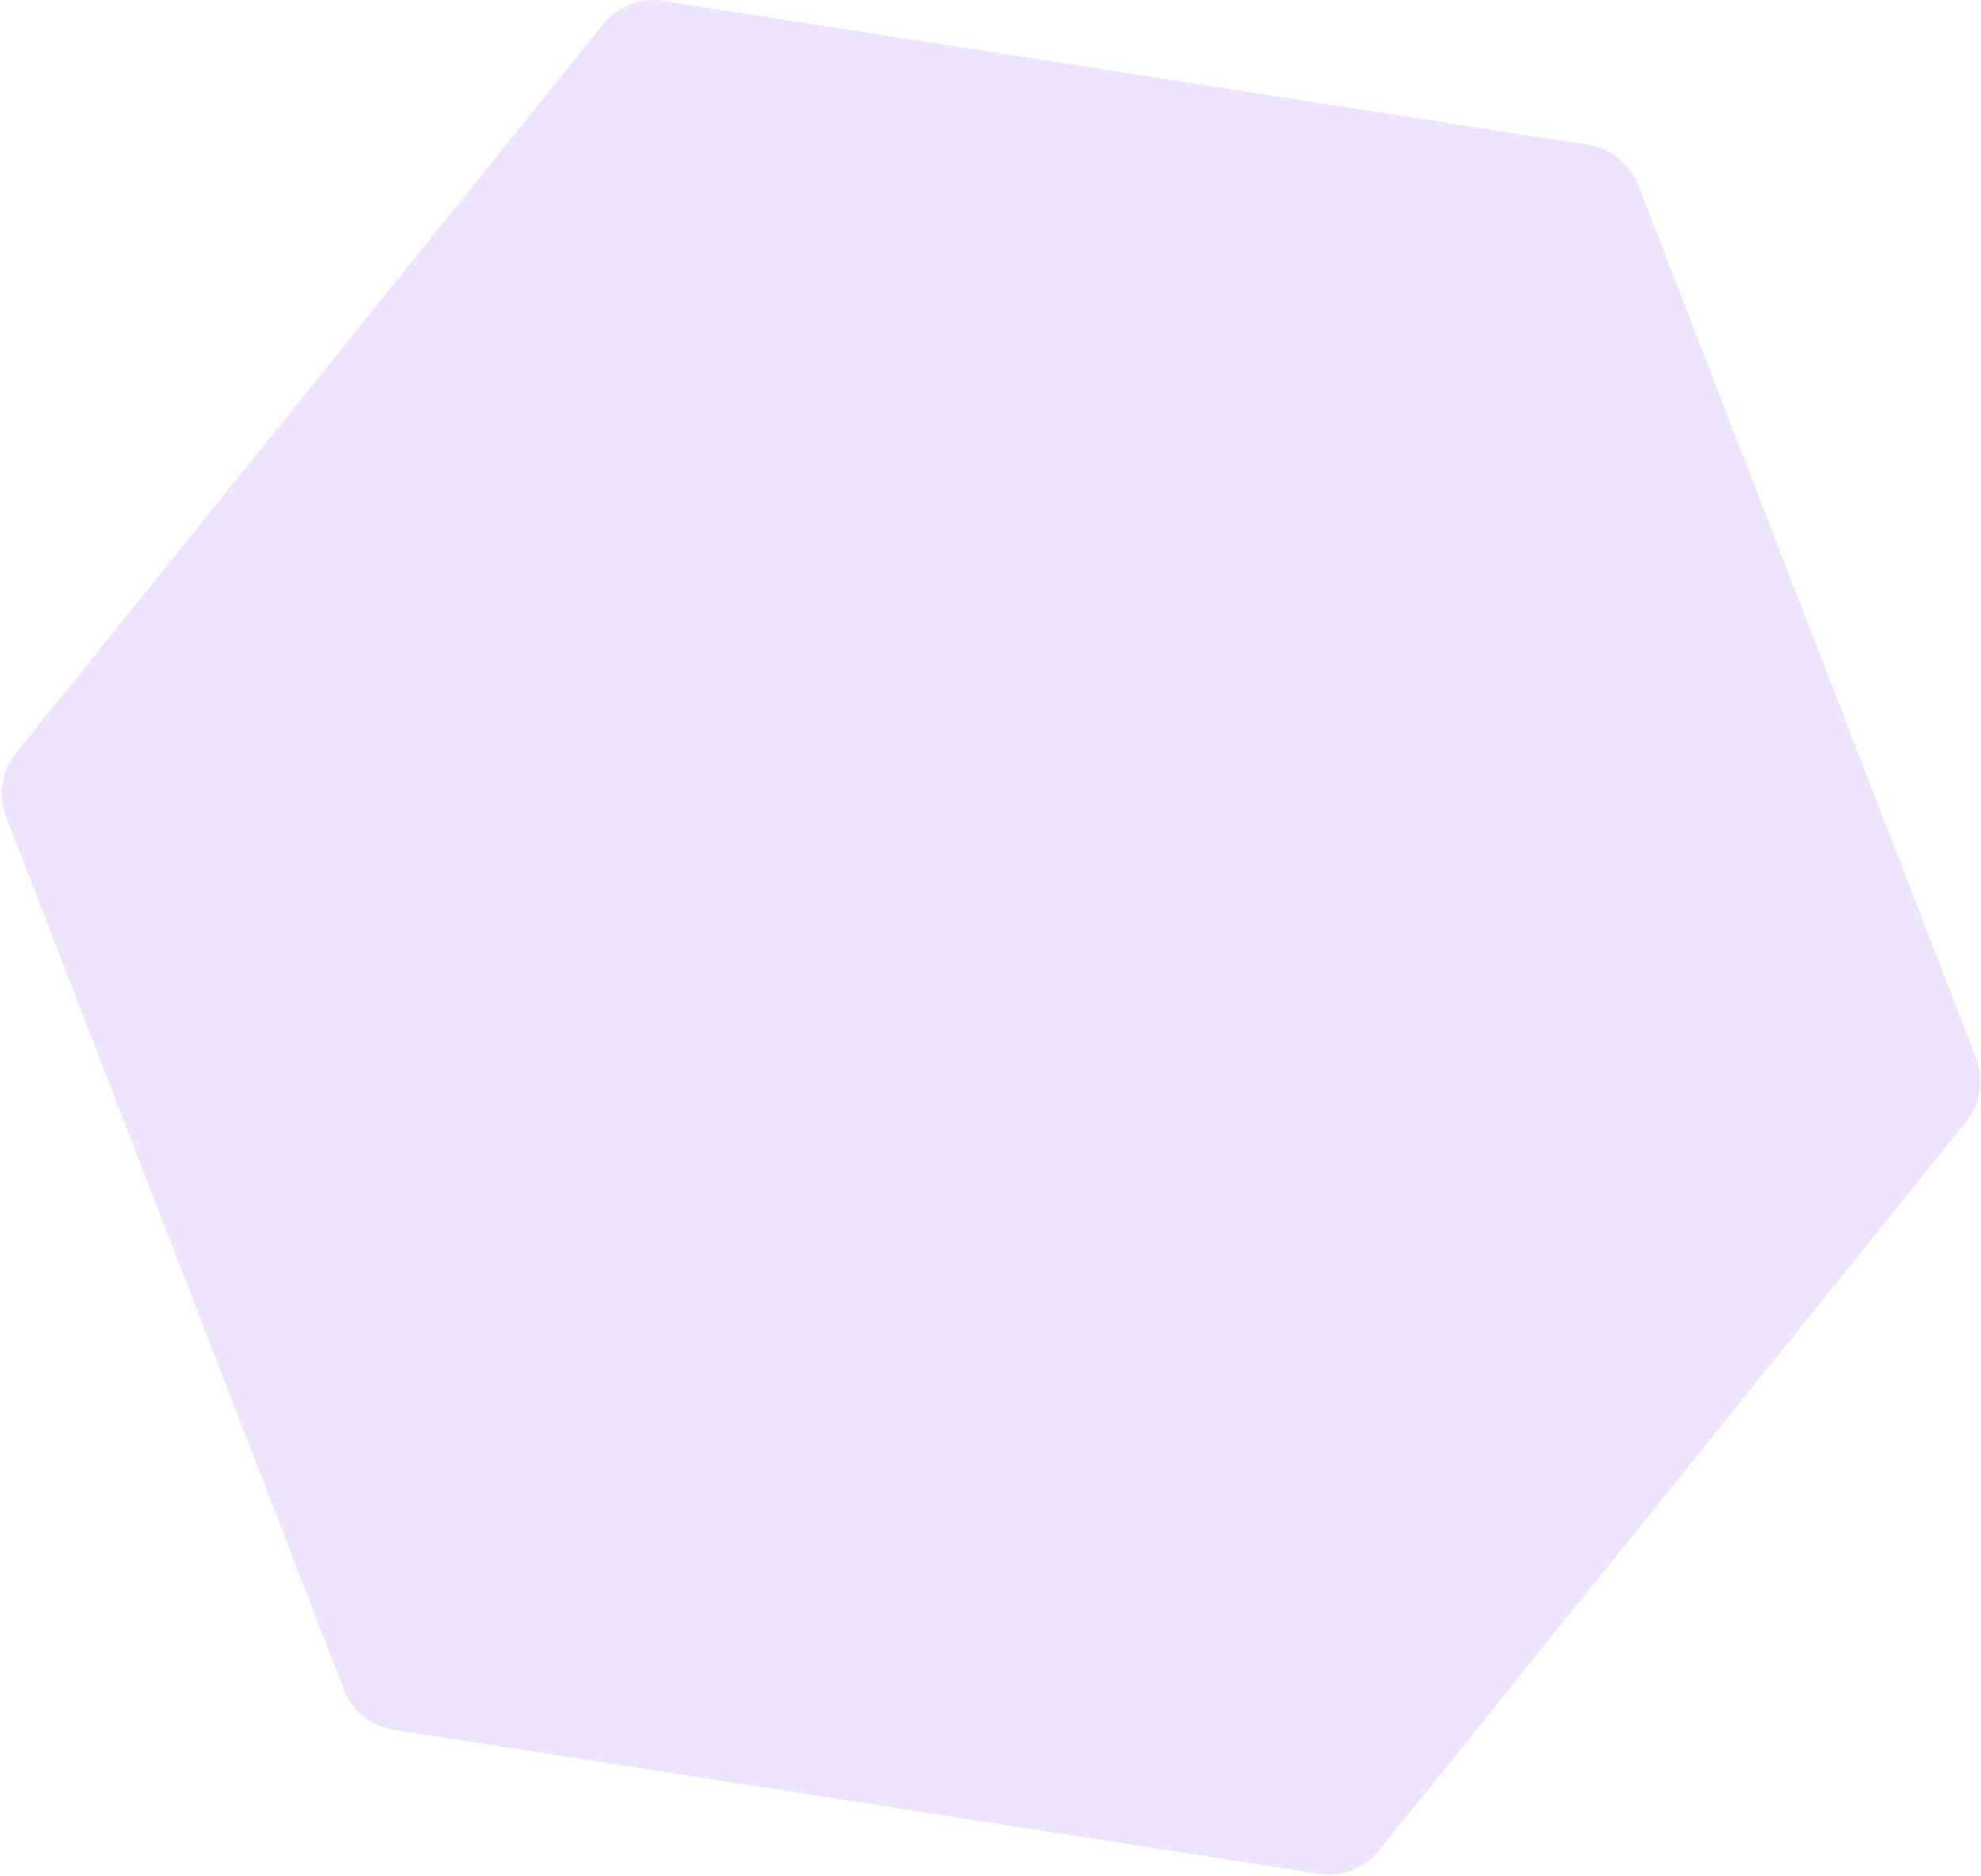 <svg width="925" height="876" viewBox="0 0 925 876" fill="none" xmlns="http://www.w3.org/2000/svg">
<path d="M2.829 381.367C-1.039 371.371 0.72 360.071 7.443 351.724L281.676 11.239C288.399 2.892 299.064 -1.234 309.655 0.414L741.639 67.664C752.23 69.313 761.136 76.486 765.003 86.482L922.756 494.217C926.623 504.213 924.864 515.513 918.141 523.86L643.908 864.344C637.185 872.692 626.52 876.818 615.93 875.169L183.945 807.919C173.355 806.271 164.448 799.097 160.581 789.102L2.829 381.367Z" fill="#A57EF8" fill-opacity="0.2"/>
</svg>
